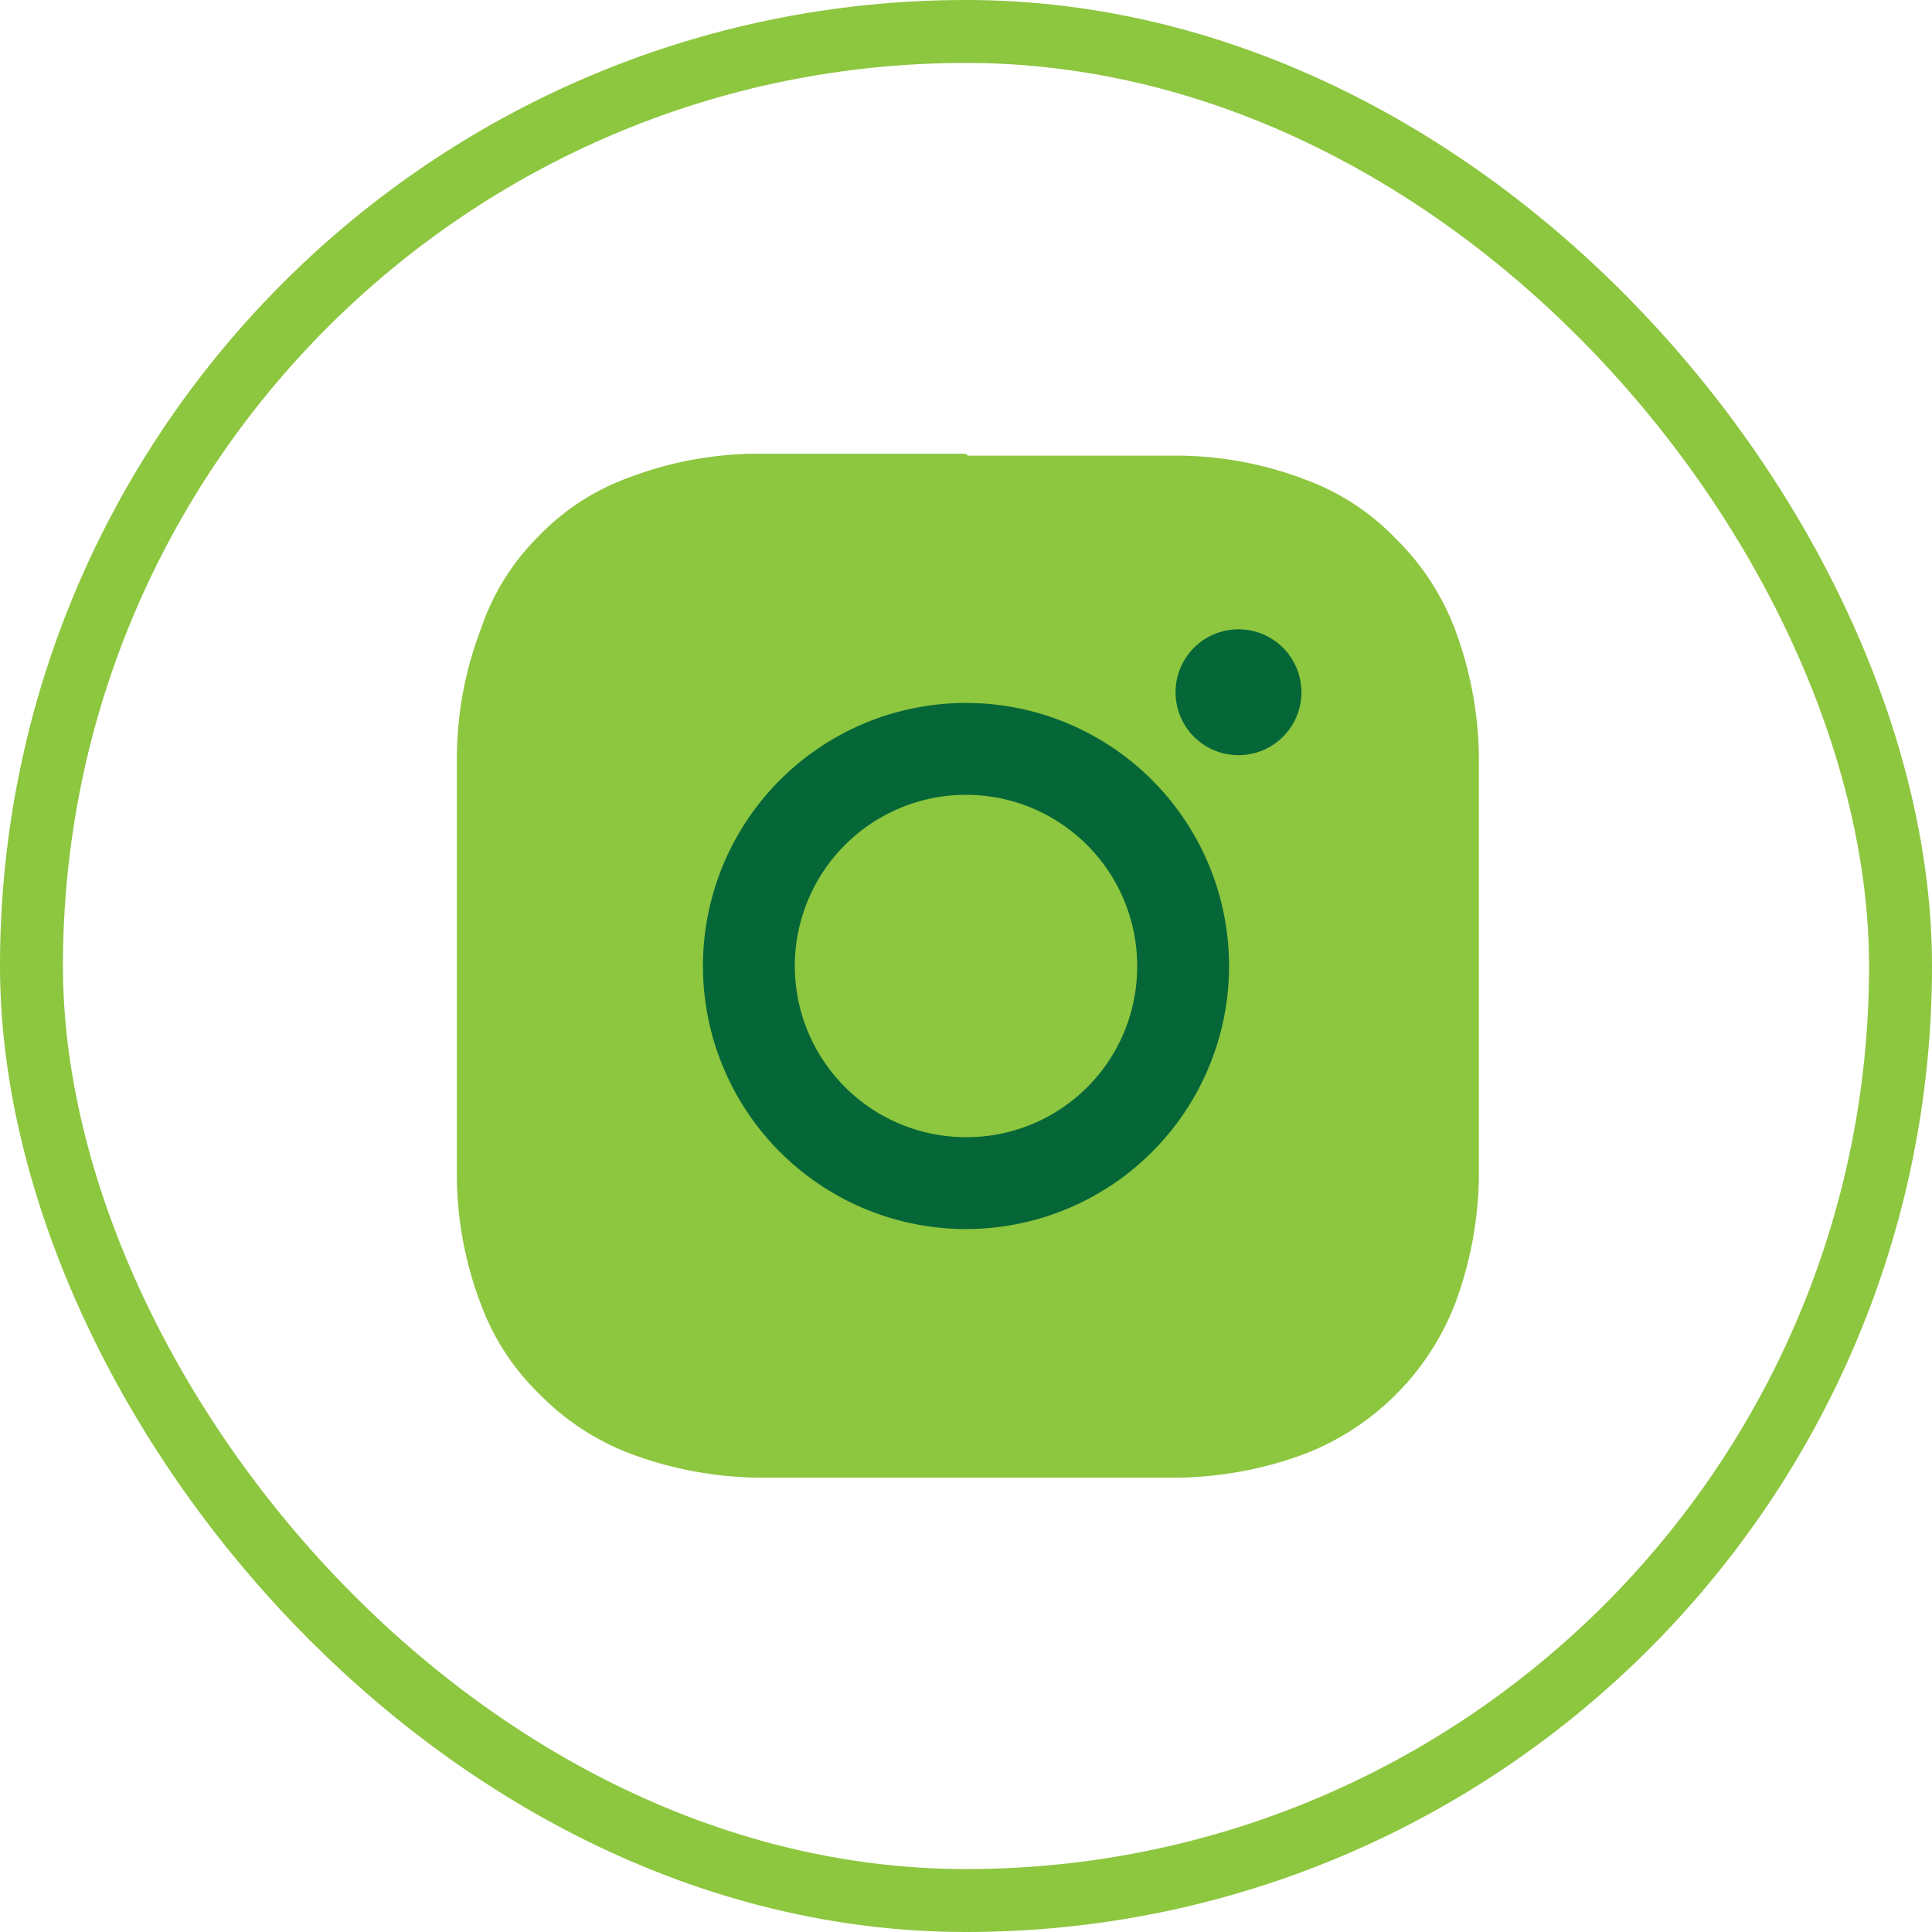 <svg xmlns="http://www.w3.org/2000/svg" viewBox="0 0 30.7 30.7"><defs><style>.cls-1{fill:none;stroke:#8dc63f;stroke-miterlimit:10;}.cls-2{fill:#8dc63f;}.cls-3{fill:#056738;}</style></defs><title>ins gr</title><g id="Layer_2" data-name="Layer 2"><g id="Layer_1-2" data-name="Layer 1"><rect class="cls-1" x="0.5" y="0.5" width="29.7" height="29.7" rx="14.85"/><rect class="cls-2" x="8.17" y="8.25" width="14.43" height="14.4" rx="2.57"/><path class="cls-3" d="M15.35,11.17a4.18,4.18,0,1,0,4.18,4.18,4.18,4.18,0,0,0-4.18-4.18m0,6.9a2.72,2.72,0,1,1,2.72-2.72,2.71,2.71,0,0,1-2.72,2.72"/><path class="cls-3" d="M20.68,11a1,1,0,1,1-1-1,1,1,0,0,1,1,1"/><path class="cls-2" d="M15.35,7.21c-2.21,0-2.49,0-3.36,0a5.77,5.77,0,0,0-2,.38,3.74,3.74,0,0,0-1.44.94A3.74,3.74,0,0,0,7.64,10a5.77,5.77,0,0,0-.38,2c0,.87,0,1.15,0,3.36s0,2.49,0,3.36a5.78,5.78,0,0,0,.38,2,3.82,3.82,0,0,0,.94,1.44,4,4,0,0,0,1.44.94,6,6,0,0,0,2,.38c.87,0,1.15,0,3.36,0s2.49,0,3.36,0a6,6,0,0,0,2-.38,4.18,4.18,0,0,0,2.38-2.38,6,6,0,0,0,.38-2c0-.87,0-1.15,0-3.36s0-2.49,0-3.36a6,6,0,0,0-.38-2,4,4,0,0,0-.94-1.44,3.82,3.82,0,0,0-1.44-.94,5.78,5.78,0,0,0-2-.38c-.87,0-1.15,0-3.36,0m0,1.47c2.18,0,2.43,0,3.29,0A4.55,4.55,0,0,1,20.15,9a2.59,2.59,0,0,1,.94.61,2.55,2.55,0,0,1,.61.94A4.68,4.68,0,0,1,22,12.06c0,.86.05,1.12.05,3.29s0,2.43-.05,3.29a4.55,4.55,0,0,1-.28,1.51,2.69,2.69,0,0,1-1.55,1.55,4.55,4.55,0,0,1-1.51.28c-.86,0-1.11.05-3.29.05s-2.43,0-3.29-.05a4.68,4.68,0,0,1-1.51-.28,2.55,2.55,0,0,1-.94-.61A2.59,2.59,0,0,1,9,20.15a4.55,4.55,0,0,1-.28-1.51c0-.86,0-1.11,0-3.29s0-2.43,0-3.29A4.68,4.68,0,0,1,9,10.55,2.69,2.69,0,0,1,10.55,9a4.68,4.68,0,0,1,1.51-.28c.86,0,1.12,0,3.29,0"/></g></g></svg>